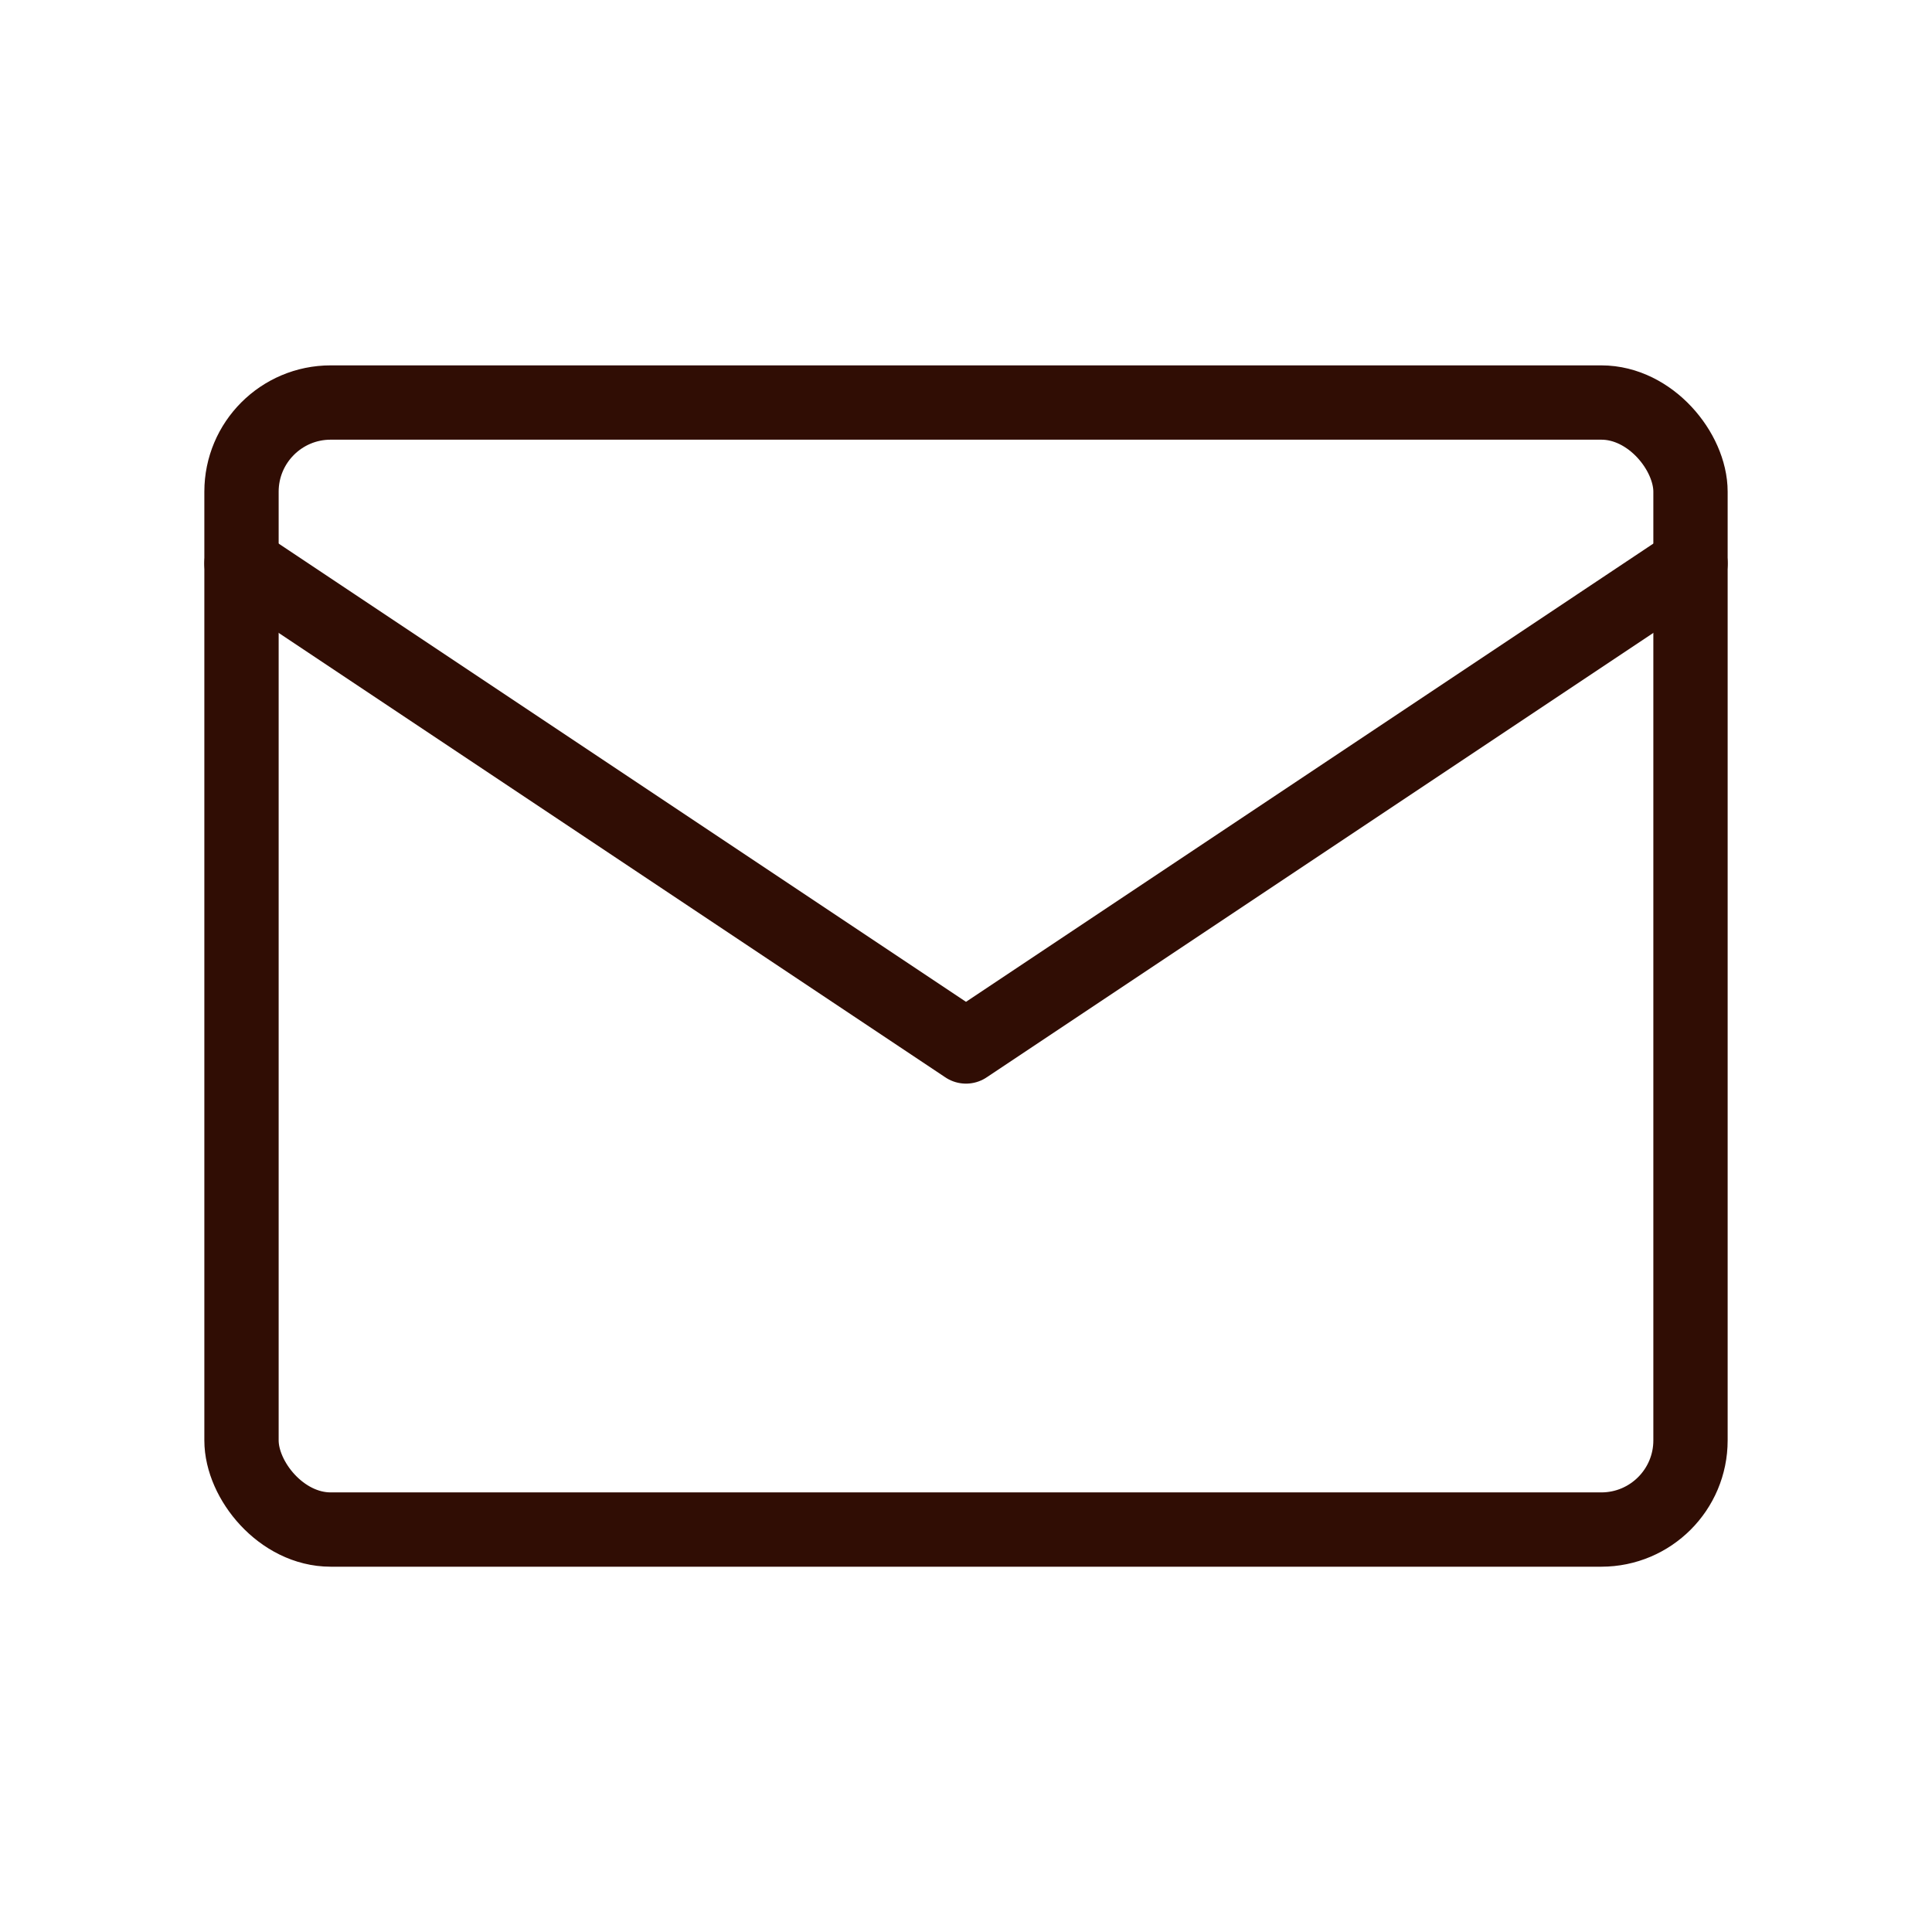 <svg width="26" height="26" viewBox="0 0 26 26" xmlns="http://www.w3.org/2000/svg">
    <g fill="none" fill-rule="evenodd">
        <path d="M0 0h26v26H0z"/>
        <rect stroke="#300D04" stroke-linecap="round" stroke-linejoin="round" x="3.25" y="5.417" width="19.5" height="15.167" rx="1.2"/>
        <path stroke="#300D04" stroke-linecap="round" stroke-linejoin="round" d="m3.25 7.583 9.75 6.5 9.75-6.5"/>
    </g>
</svg>
